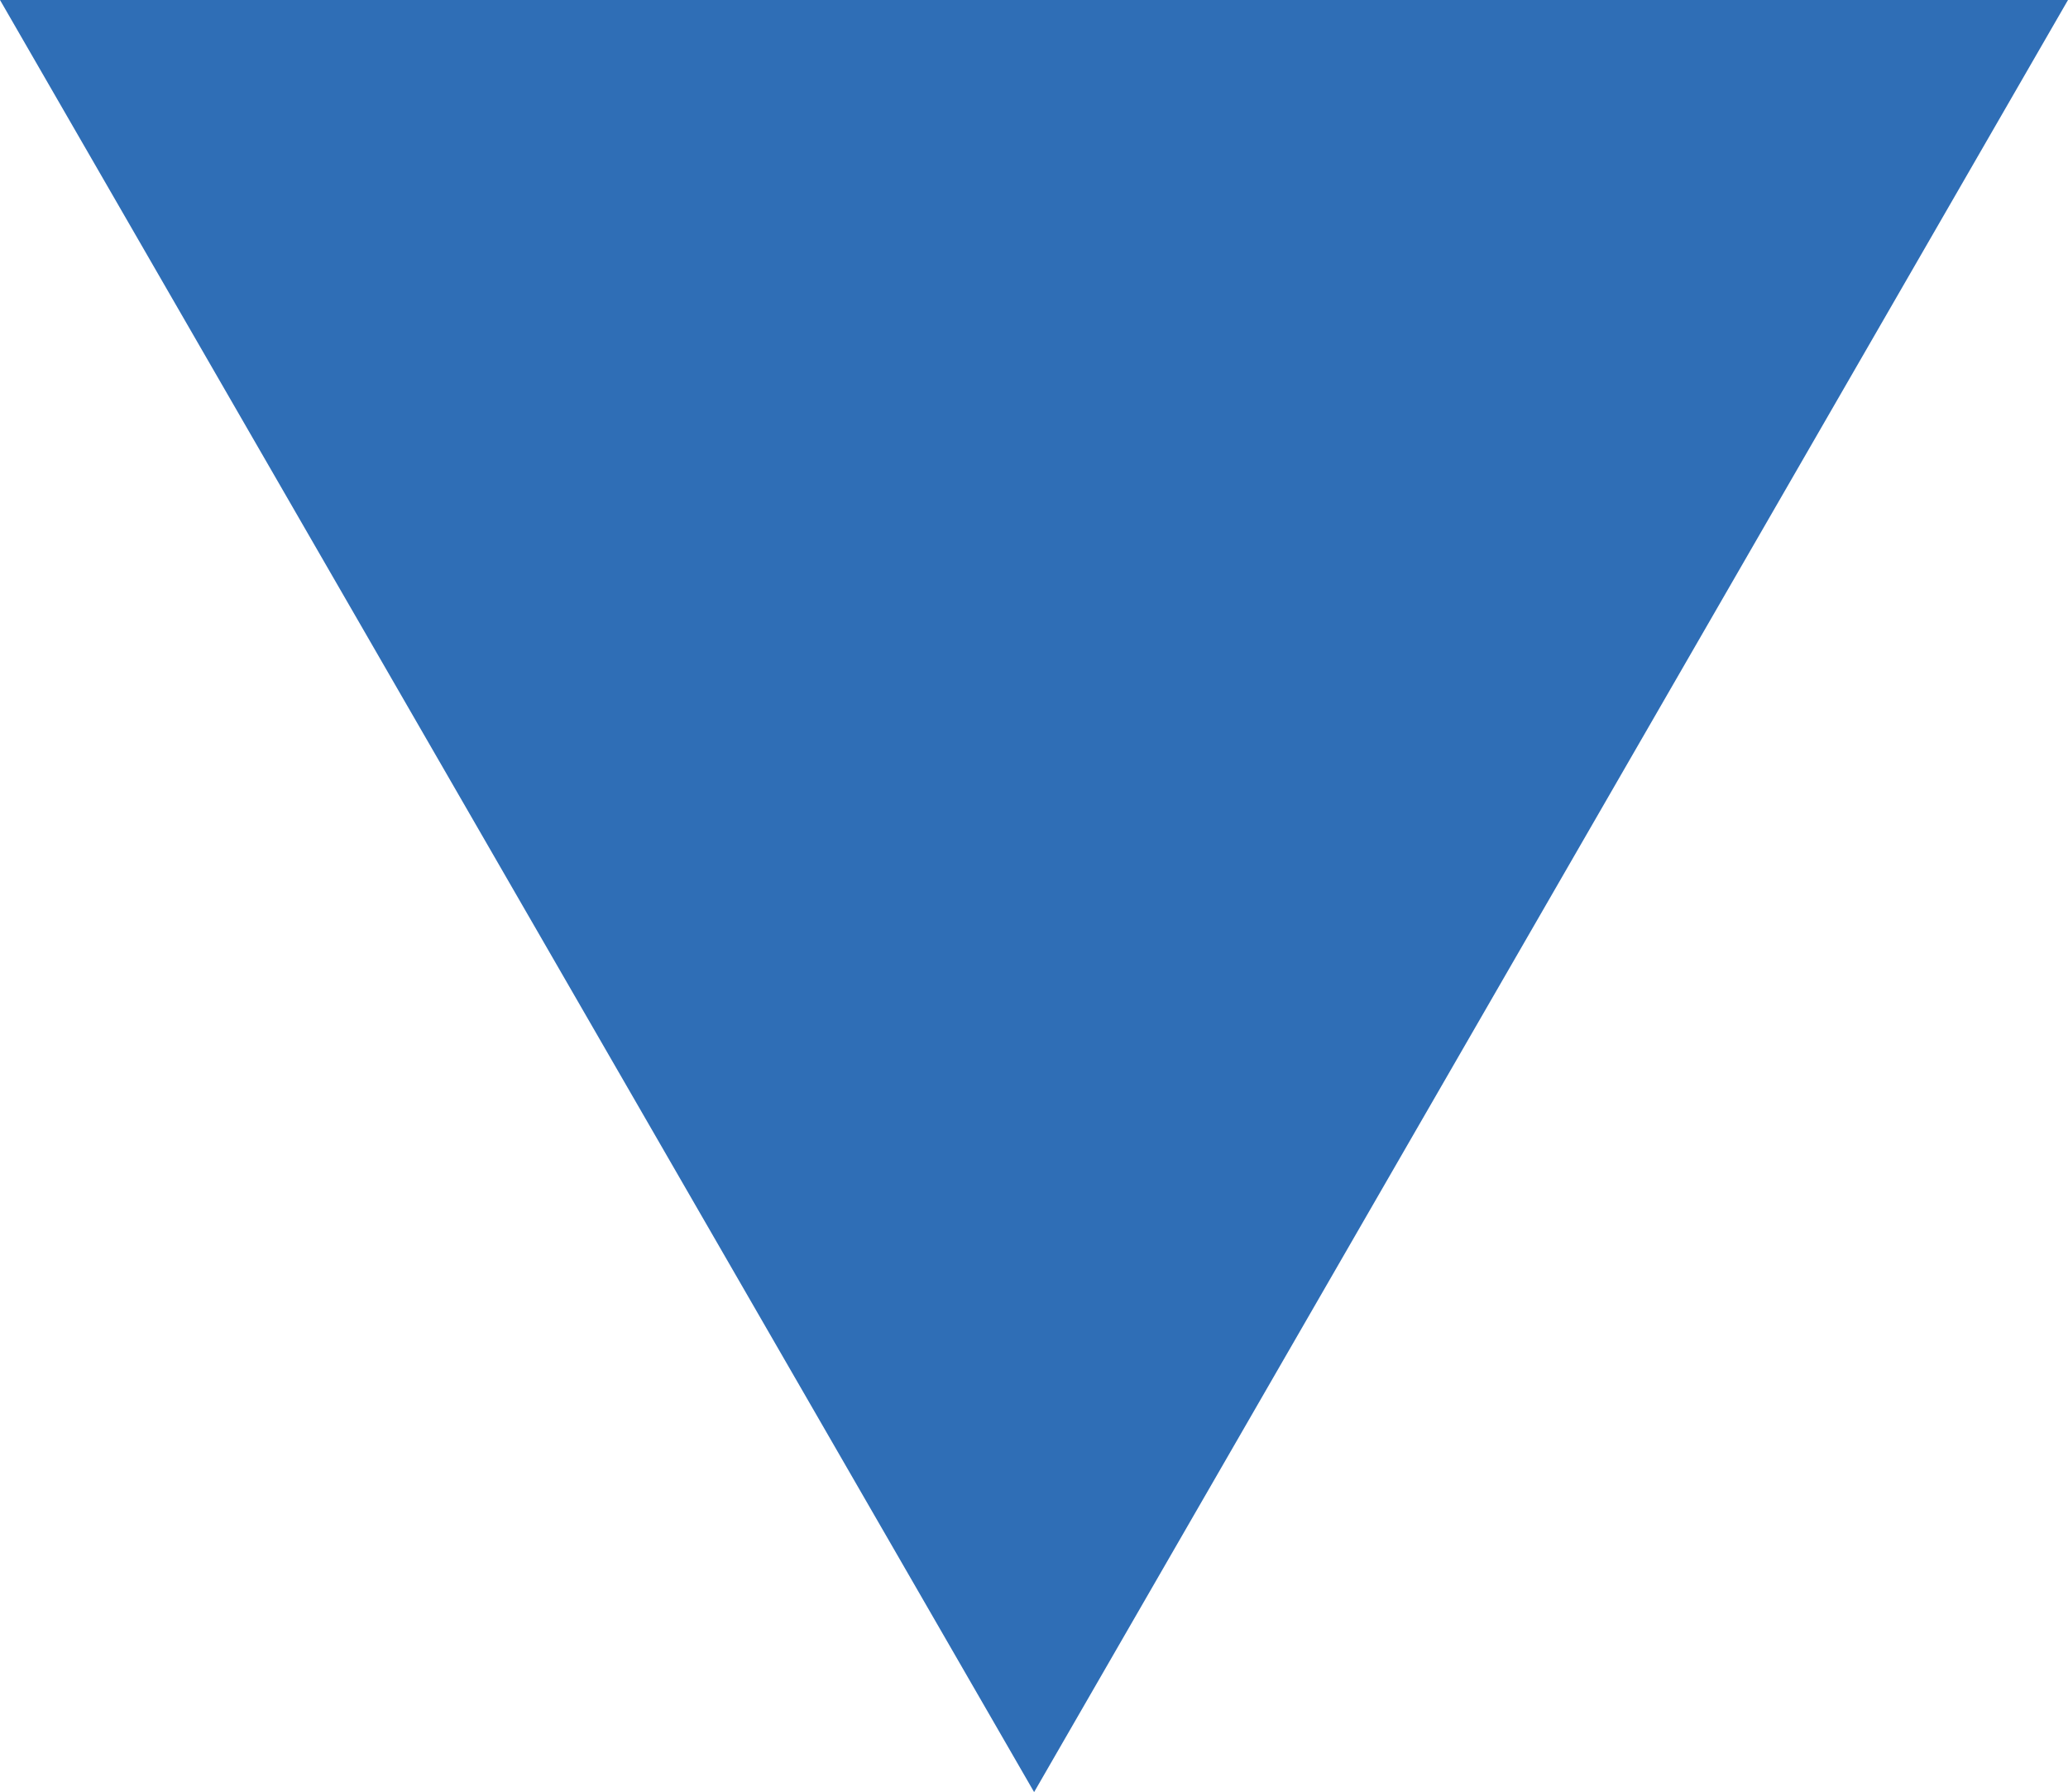 <?xml version="1.0" encoding="utf-8"?>
<!-- Generator: Adobe Illustrator 15.1.0, SVG Export Plug-In . SVG Version: 6.00 Build 0)  -->
<!DOCTYPE svg PUBLIC "-//W3C//DTD SVG 1.1//EN" "http://www.w3.org/Graphics/SVG/1.1/DTD/svg11.dtd">
<svg version="1.1" id="レイヤー_1" xmlns="http://www.w3.org/2000/svg" xmlns:xlink="http://www.w3.org/1999/xlink" x="0px"
	 y="0px" width="18.622px" height="16.135px" viewBox="0 0 18.622 16.135" enable-background="new 0 0 18.622 16.135"
	 xml:space="preserve">
<g>
	<path fill="#2F6EB6" d="M0,0h18.622L9.312,16.135L0,0z"/>
</g>
</svg>
